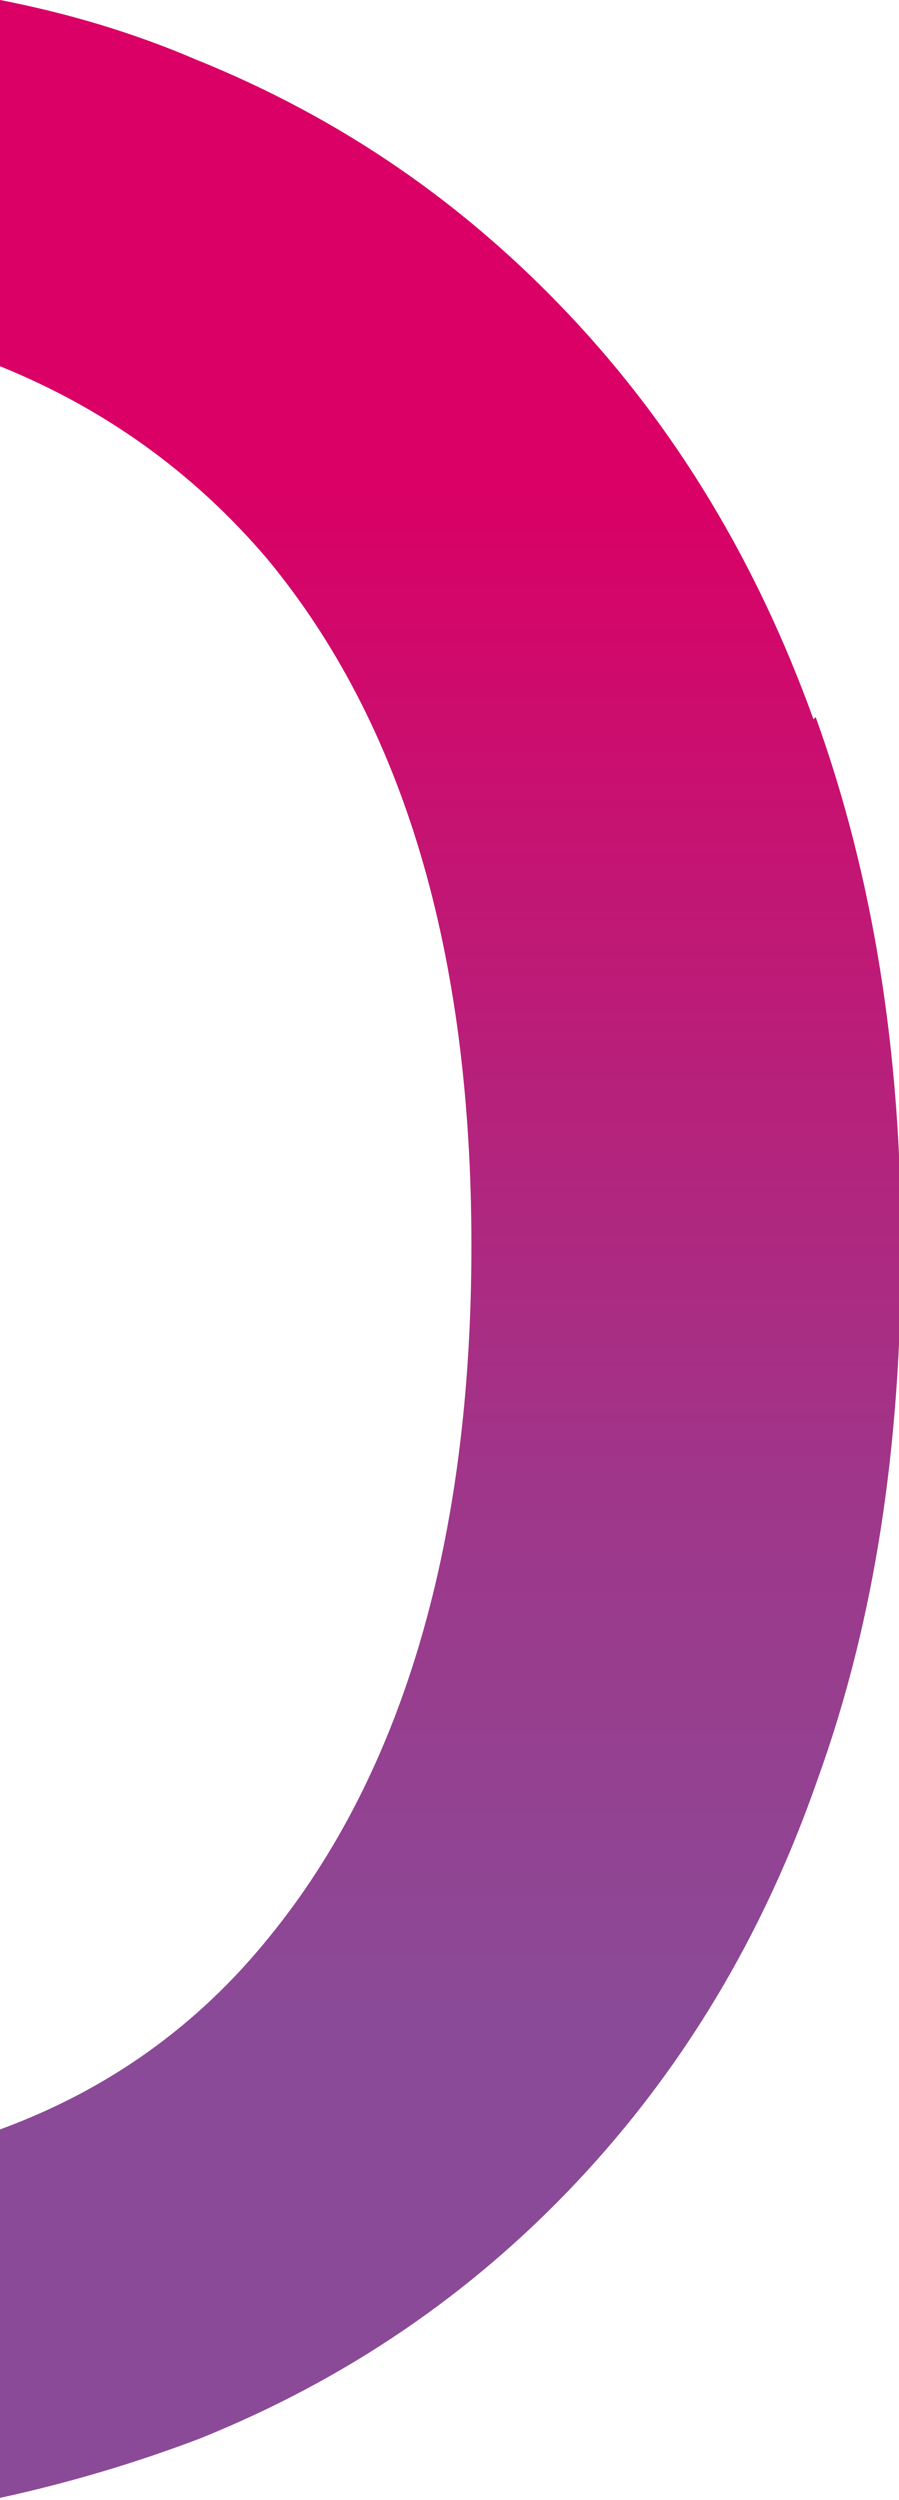 <?xml version="1.0" encoding="UTF-8"?>
<svg id="Laag_1" xmlns="http://www.w3.org/2000/svg" xmlns:xlink="http://www.w3.org/1999/xlink" version="1.1" viewBox="0 0 41 114">
  <!-- Generator: Adobe Illustrator 29.5.1, SVG Export Plug-In . SVG Version: 2.1.0 Build 141)  -->
  <defs>
    <style>
      .st0 {
        fill: url(#Naamloos_verloop);
      }
    </style>
    <linearGradient id="Naamloos_verloop" data-name="Naamloos verloop" x1="20.5" y1="119.2" x2="20.5" y2="2.8" gradientTransform="translate(0 118) scale(1 -1)" gradientUnits="userSpaceOnUse">
      <stop offset="0" stop-color="#da0065"/>
      <stop offset=".2" stop-color="#da0065"/>
      <stop offset=".6" stop-color="#9e378a"/>
      <stop offset=".8" stop-color="#8b4a97"/>
      <stop offset="1" stop-color="#8b4a97"/>
    </linearGradient>
  </defs>
  <path class="st0" d="M37.1,32.8c-2.6-7.2-6.3-13.3-11.1-18.4C21.2,9.3,15.6,5.4,8.9,2.7,6.1,1.5,3.1.6,0,0v16.7c4.7,1.9,8.8,4.8,12.2,8.8,6.2,7.5,9.3,17.9,9.3,31.3s-3.1,24-9.2,31.5c-3.3,4.1-7.4,7-12.3,8.8v16.8c3.2-.7,6.2-1.6,9.1-2.7,6.7-2.7,12.4-6.6,17.2-11.7,4.8-5.1,8.5-11.2,11-18.4,2.6-7.2,3.8-15.2,3.8-24.2s-1.3-17-3.9-24.2Z"/>
</svg>